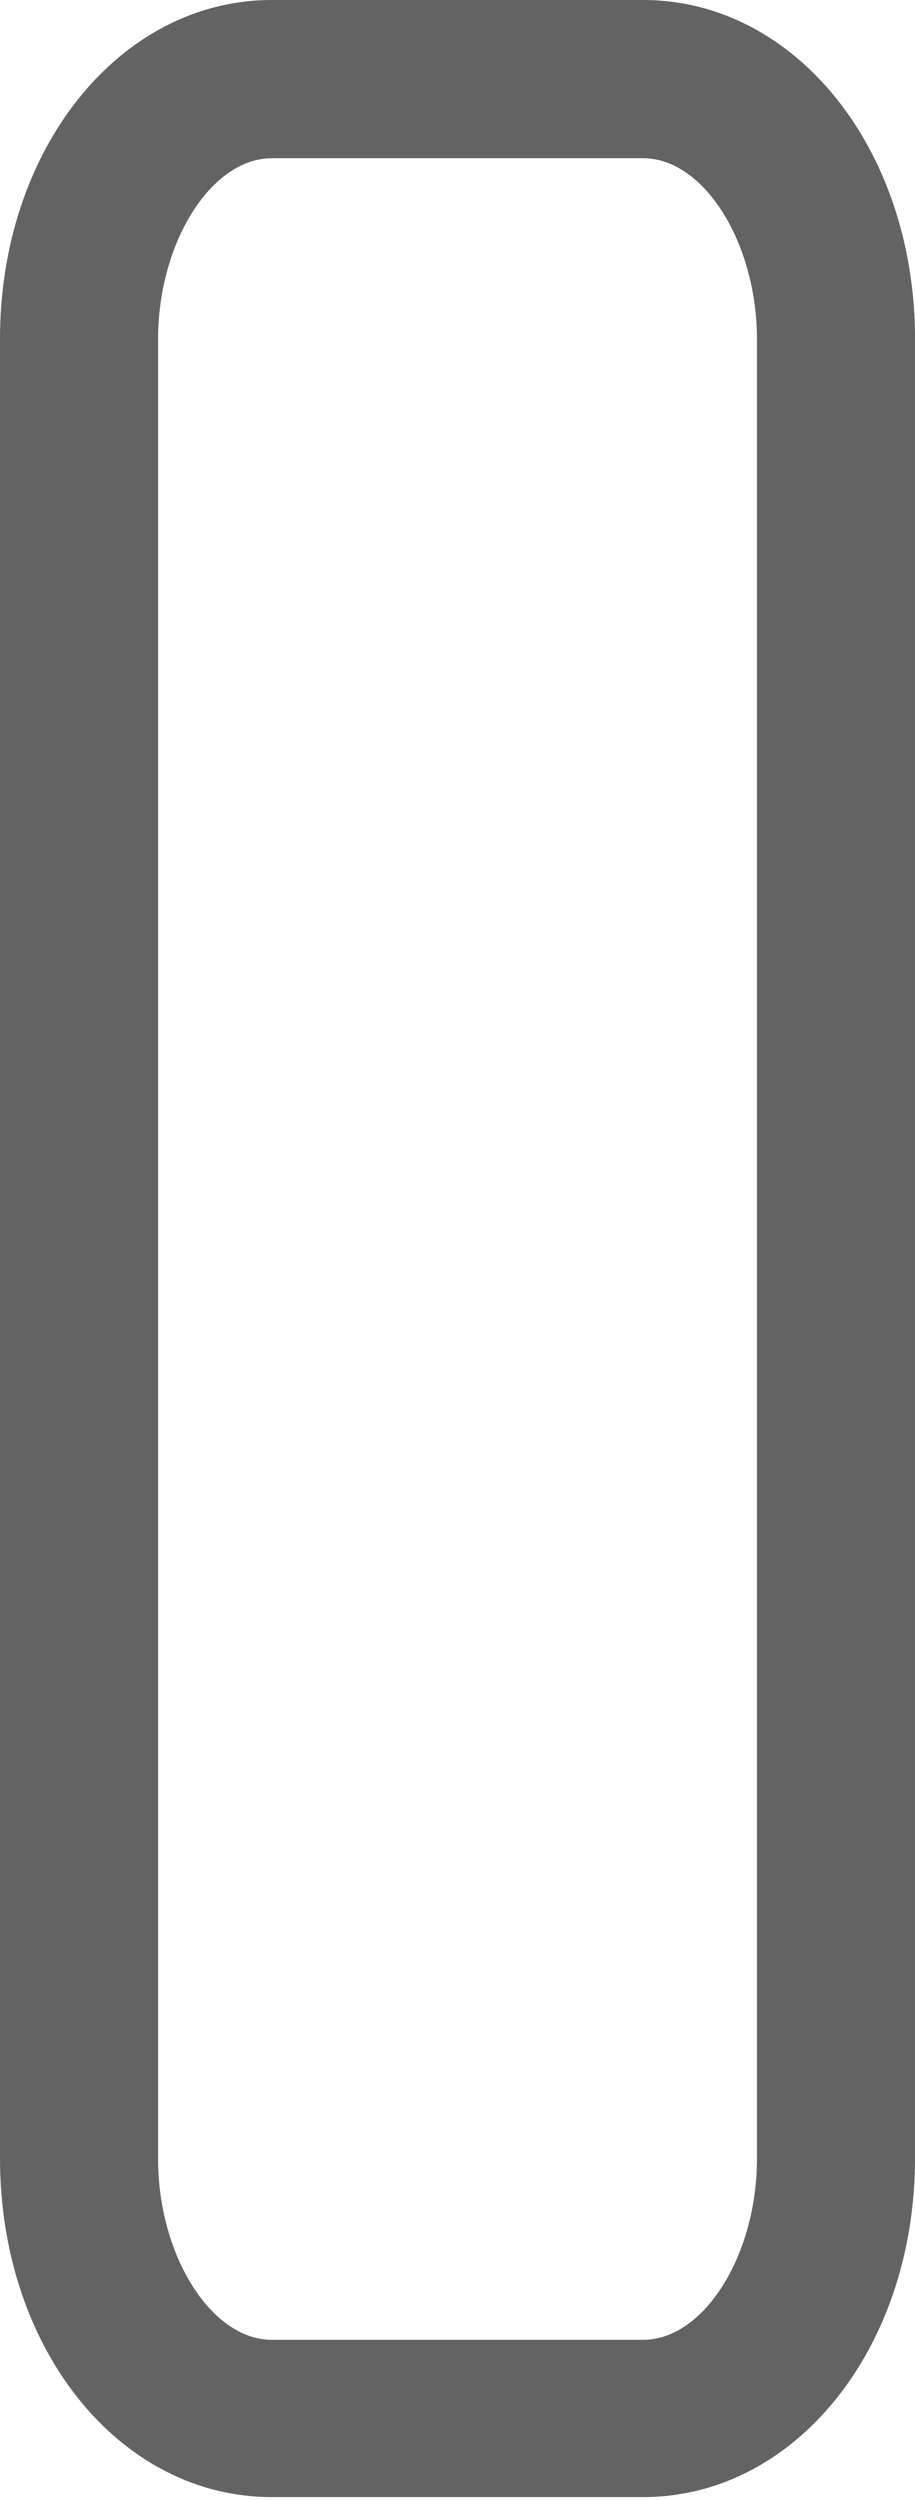 <?xml version="1.0" encoding="UTF-8"?> <svg xmlns="http://www.w3.org/2000/svg" width="37" height="101" viewBox="0 0 37 101" fill="none"> <path d="M26.009 0H10.991C4.84 0 0 6.022 0 13.688V87.19C0 94.875 4.821 100.878 10.991 100.878H26.009C32.161 100.878 37.001 94.856 37.001 87.19V13.688C37.001 6.022 32.161 0 26.009 0ZM30.609 87.209C30.609 91.106 28.466 94.524 26.009 94.524H10.991C8.534 94.524 6.392 91.106 6.392 87.209V13.707C6.392 9.809 8.534 6.392 10.991 6.392H26.009C28.466 6.392 30.609 9.809 30.609 13.707V87.209Z" fill="#636363"></path> </svg> 
